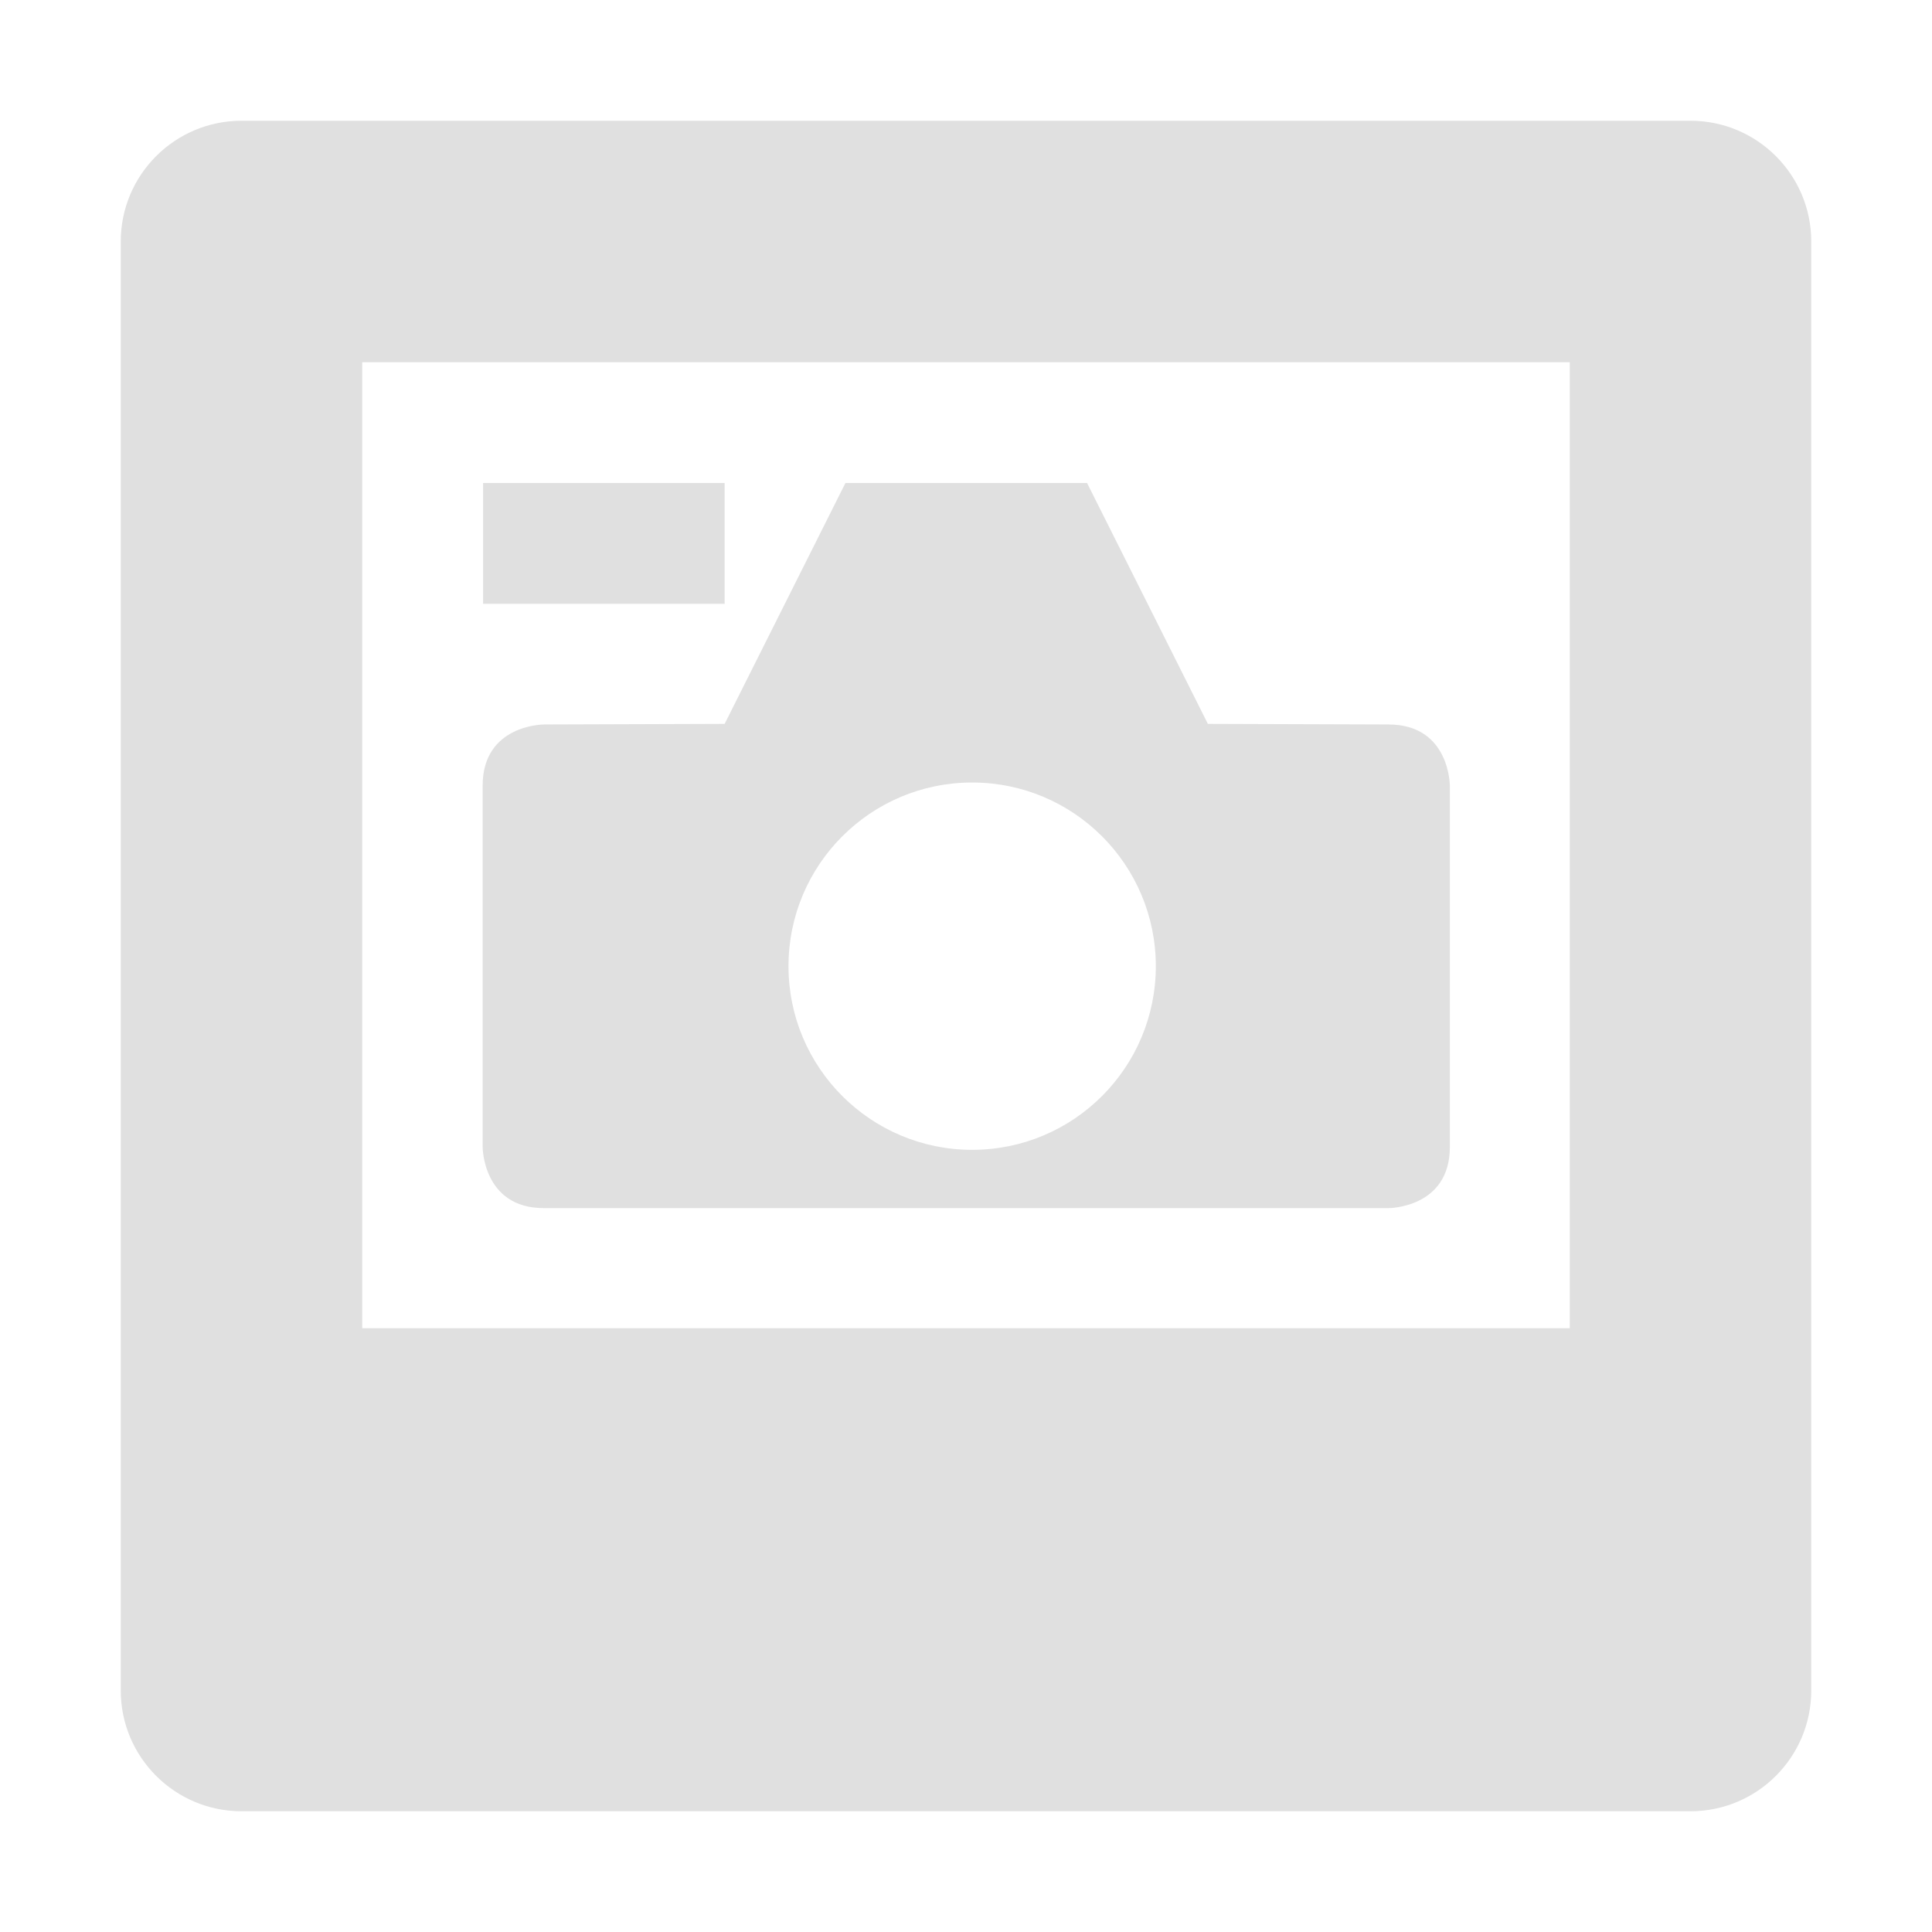 <svg height="16" viewBox="0 0 16 16" width="16" xmlns="http://www.w3.org/2000/svg"><g fill="#e0e0e0"><path d="m2 1c-.552 0-1 .448-1 1v12c0 .552.448 1 1 1h12c.552 0 1-.448 1-1v-12c0-.552-.448-1-1-1zm1 2h10v8h-10z"/><g stroke-width="1.973" transform="matrix(.507 0 0 .507 3.995 2.971)"><path d="m5.93 2.03-1.973 3.934-2.953.01s-1.0 0-1 1v5.9s-0 1.0 1 1l13.799-0s1-0 1-1v-5.9s-0-.998-1-1l-2.953-.01-1.973-3.934zm2.07 4.892c1.657 0 3 1.343 3 3 0 1.657-1.343 3-3 3s-3-1.343-3-3c0-1.657 1.343-3 3-3z"/><path d="m.011 2.03 3.946-0v1.973h-3.946z"/></g></g></svg>
